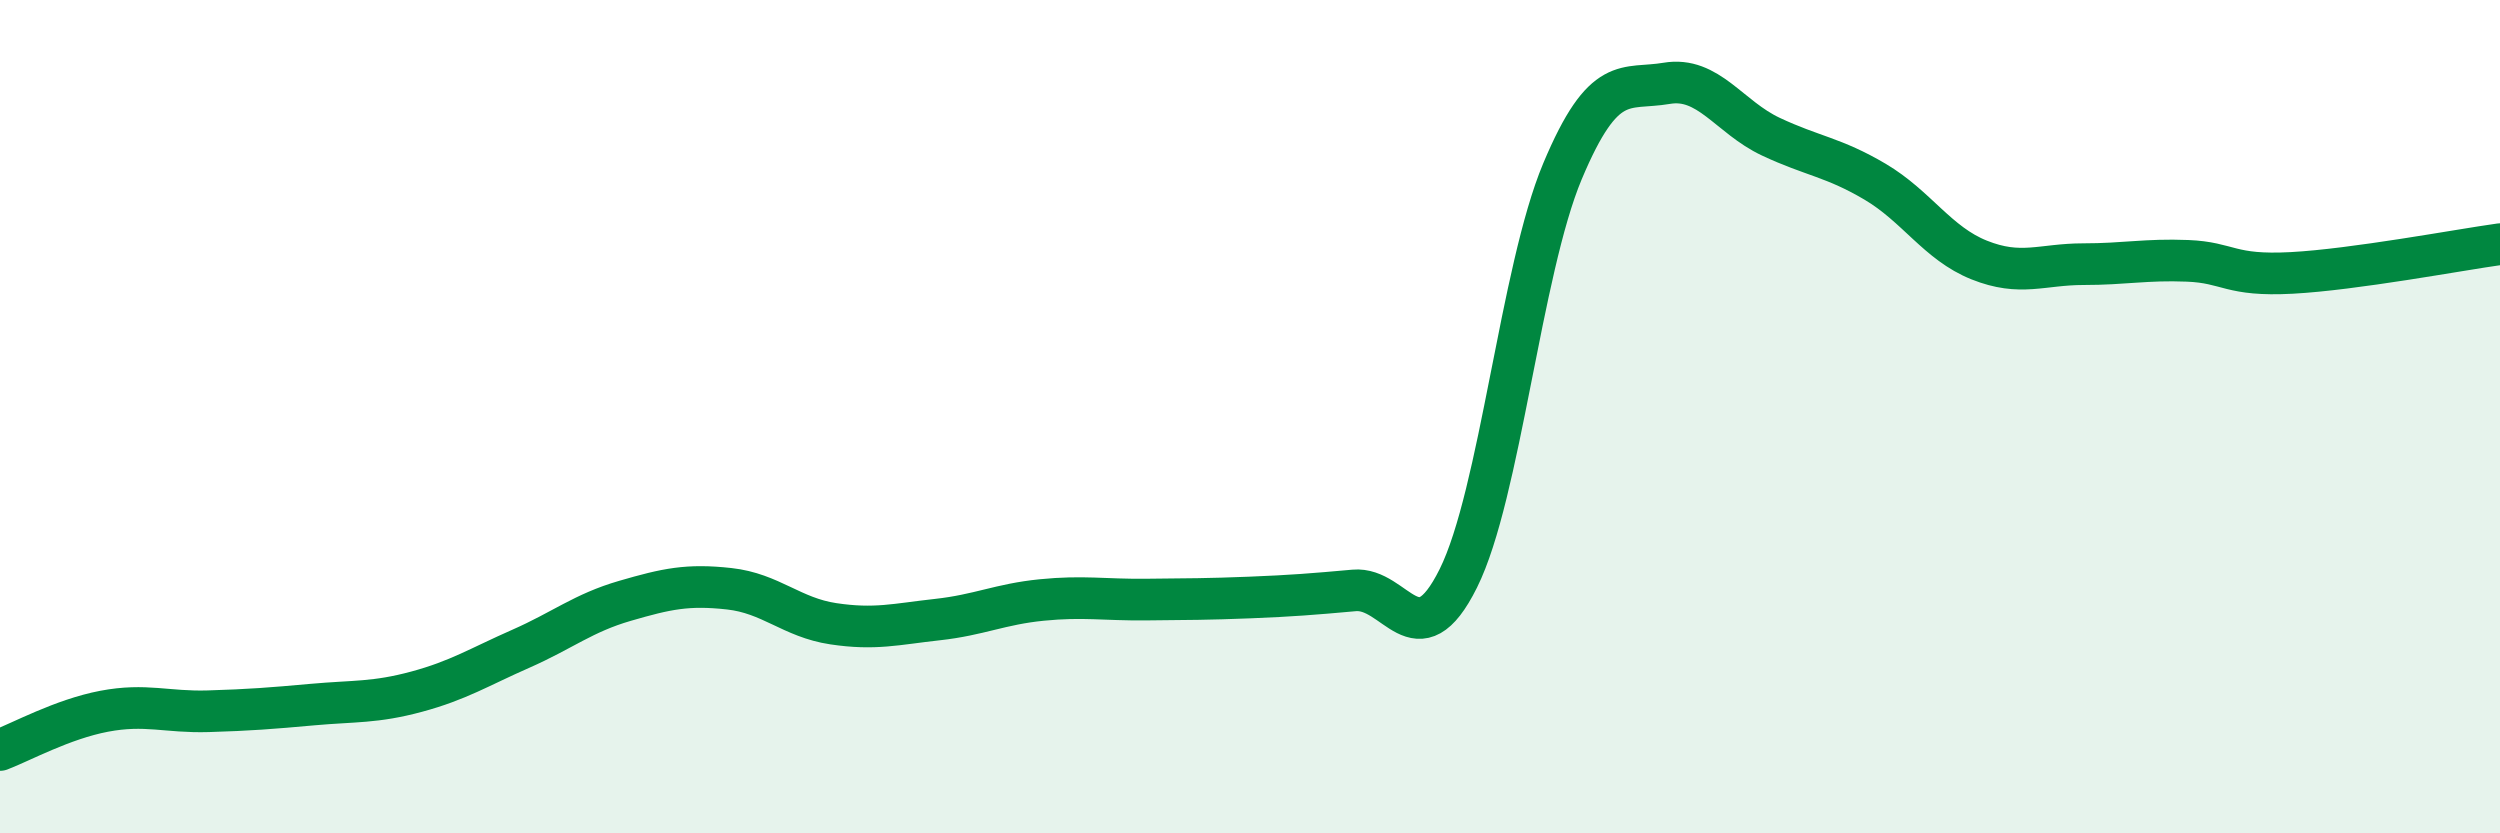 
    <svg width="60" height="20" viewBox="0 0 60 20" xmlns="http://www.w3.org/2000/svg">
      <path
        d="M 0,18 C 0.5,17.81 1.5,17.26 2.5,17.07 C 3.5,16.88 4,17.1 5,17.07 C 6,17.04 6.5,17 7.5,16.91 C 8.5,16.82 9,16.87 10,16.6 C 11,16.33 11.5,16.01 12.5,15.57 C 13.5,15.13 14,14.71 15,14.42 C 16,14.13 16.5,14.02 17.5,14.13 C 18.5,14.24 19,14.82 20,14.97 C 21,15.12 21.5,14.98 22.5,14.87 C 23.5,14.76 24,14.5 25,14.4 C 26,14.3 26.5,14.4 27.5,14.39 C 28.5,14.38 29,14.38 30,14.34 C 31,14.3 31.5,14.26 32.5,14.17 C 33.5,14.08 34,15.89 35,13.88 C 36,11.87 36.5,6.49 37.5,4.11 C 38.5,1.73 39,2.17 40,2 C 41,1.83 41.5,2.81 42.5,3.28 C 43.5,3.75 44,3.77 45,4.36 C 46,4.95 46.5,5.84 47.5,6.24 C 48.5,6.64 49,6.34 50,6.34 C 51,6.34 51.5,6.22 52.5,6.26 C 53.5,6.3 53.5,6.63 55,6.55 C 56.5,6.47 59,6 60,5.86L60 20L0 20Z"
        fill="#008740"
        opacity="0.1"
        stroke-linecap="round"
        stroke-linejoin="round"
      />
      <path
        d="M 0,18 C 0.5,17.81 1.5,17.26 2.5,17.07 C 3.5,16.88 4,17.1 5,17.07 C 6,17.04 6.5,17 7.5,16.91 C 8.5,16.82 9,16.87 10,16.6 C 11,16.33 11.5,16.01 12.5,15.57 C 13.5,15.13 14,14.71 15,14.42 C 16,14.13 16.5,14.02 17.5,14.13 C 18.5,14.24 19,14.82 20,14.97 C 21,15.12 21.5,14.98 22.5,14.87 C 23.5,14.76 24,14.5 25,14.4 C 26,14.3 26.5,14.4 27.5,14.39 C 28.5,14.38 29,14.38 30,14.34 C 31,14.3 31.5,14.26 32.5,14.17 C 33.5,14.08 34,15.89 35,13.88 C 36,11.87 36.5,6.49 37.5,4.11 C 38.5,1.73 39,2.17 40,2 C 41,1.83 41.5,2.81 42.5,3.28 C 43.5,3.75 44,3.77 45,4.36 C 46,4.95 46.5,5.84 47.5,6.24 C 48.5,6.64 49,6.34 50,6.34 C 51,6.34 51.5,6.22 52.5,6.26 C 53.5,6.3 53.5,6.63 55,6.55 C 56.5,6.47 59,6 60,5.86"
        stroke="#008740"
        stroke-width="1"
        fill="none"
        stroke-linecap="round"
        stroke-linejoin="round"
      />
    </svg>
  